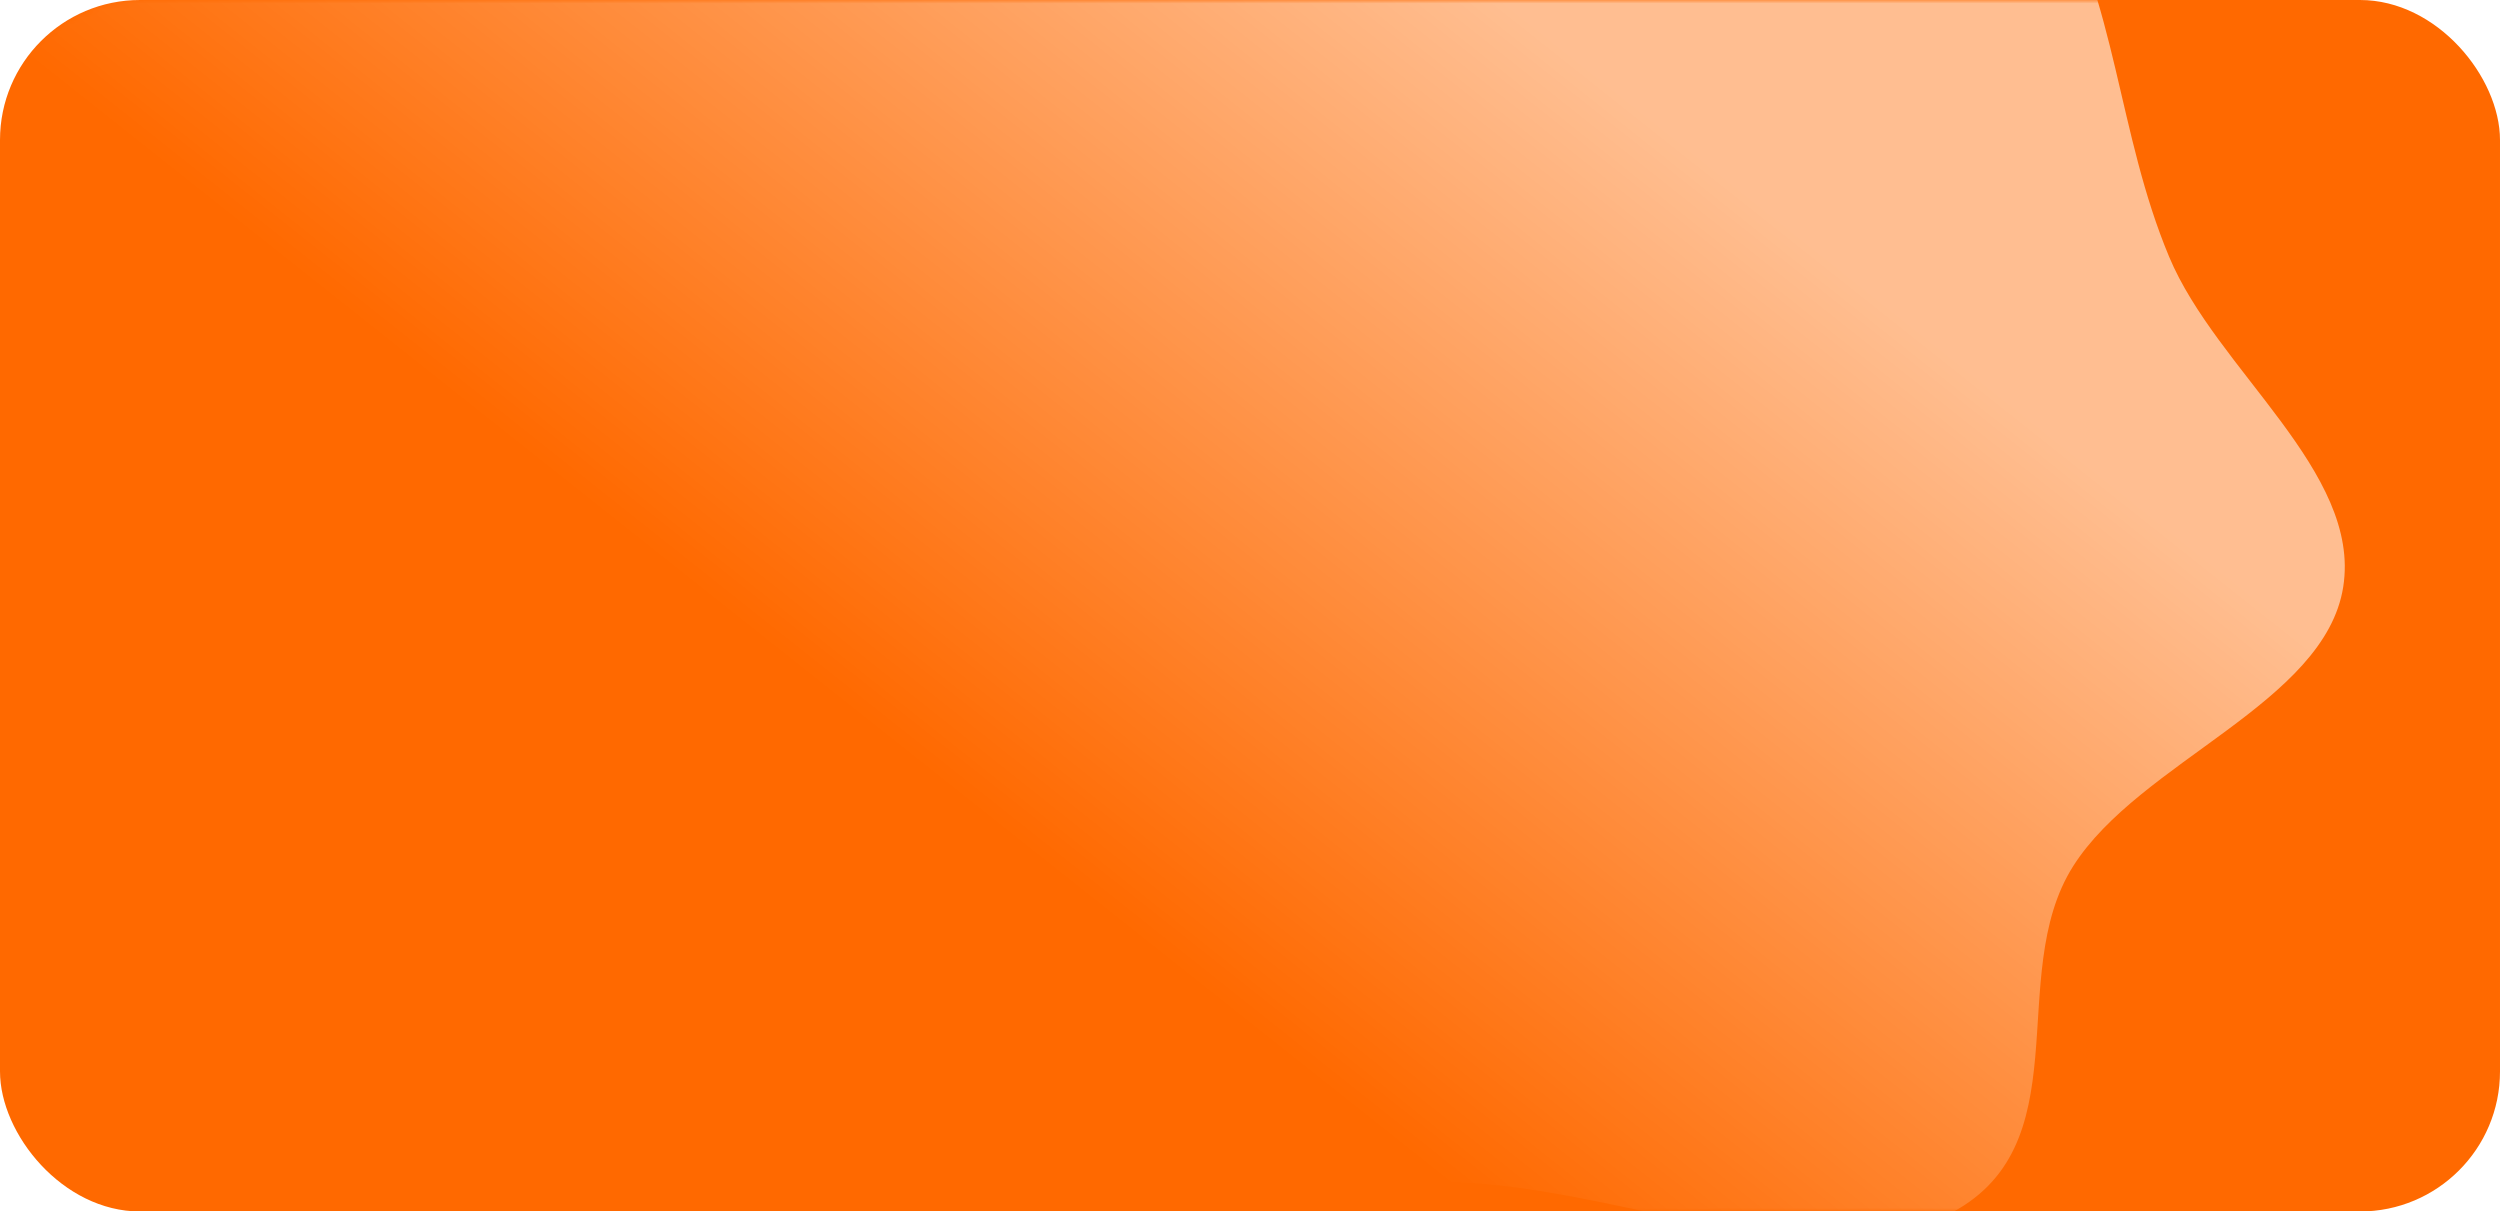 <?xml version="1.0" encoding="UTF-8"?> <svg xmlns="http://www.w3.org/2000/svg" width="357" height="173" viewBox="0 0 357 173" fill="none"><rect width="357" height="173" rx="20" fill="#FF6900"></rect><mask id="mask0_6_9" style="mask-type:alpha" maskUnits="userSpaceOnUse" x="0" y="0" width="357" height="173"><rect width="357" height="173" rx="20" fill="#FF6900"></rect></mask><g mask="url(#mask0_6_9)"><g filter="url(#filter0_f_6_9)"><path fill-rule="evenodd" clip-rule="evenodd" d="M334.612 83.81C337.205 67.354 316.529 52.886 309.751 36.666C302.353 18.964 302.404 0.593 292.653 -16.597C280.096 -38.734 270.222 -63.53 244.261 -78.786C217.885 -94.287 182.105 -102.538 149.222 -100.889C116.462 -99.246 93.425 -79.216 63.946 -69.744C33.924 -60.098 -15.682 -66.453 -27.136 -44.223C-40.603 -18.083 3.911 9.091 8.707 37.47C11.587 54.508 -4.897 69.47 -5.043 86.51C-5.202 105.175 -3.257 124.319 7.818 141.67C19.45 159.894 34.068 181.071 59.971 188.362C87.261 196.044 115.806 183.742 143.742 179.93C164.074 177.156 182.18 169.828 202.969 168.849C228.019 167.67 257.465 183.493 277.822 173.62C297.63 164.012 286.097 139.427 296.035 123.711C305.51 108.727 331.997 100.409 334.612 83.81Z" fill="url(#paint0_linear_6_9)" fill-opacity="0.57"></path></g></g><defs><filter id="filter0_f_6_9" x="-279.663" y="-351.096" width="864.499" height="791.934" filterUnits="userSpaceOnUse" color-interpolation-filters="sRGB"><feFlood flood-opacity="0" result="BackgroundImageFix"></feFlood><feBlend mode="normal" in="SourceGraphic" in2="BackgroundImageFix" result="shape"></feBlend><feGaussianBlur stdDeviation="125" result="effect1_foregroundBlur_6_9"></feGaussianBlur></filter><linearGradient id="paint0_linear_6_9" x1="211.957" y1="-2.619" x2="126.4" y2="105.262" gradientUnits="userSpaceOnUse"><stop stop-color="white"></stop><stop offset="1" stop-color="white" stop-opacity="0"></stop></linearGradient></defs></svg> 